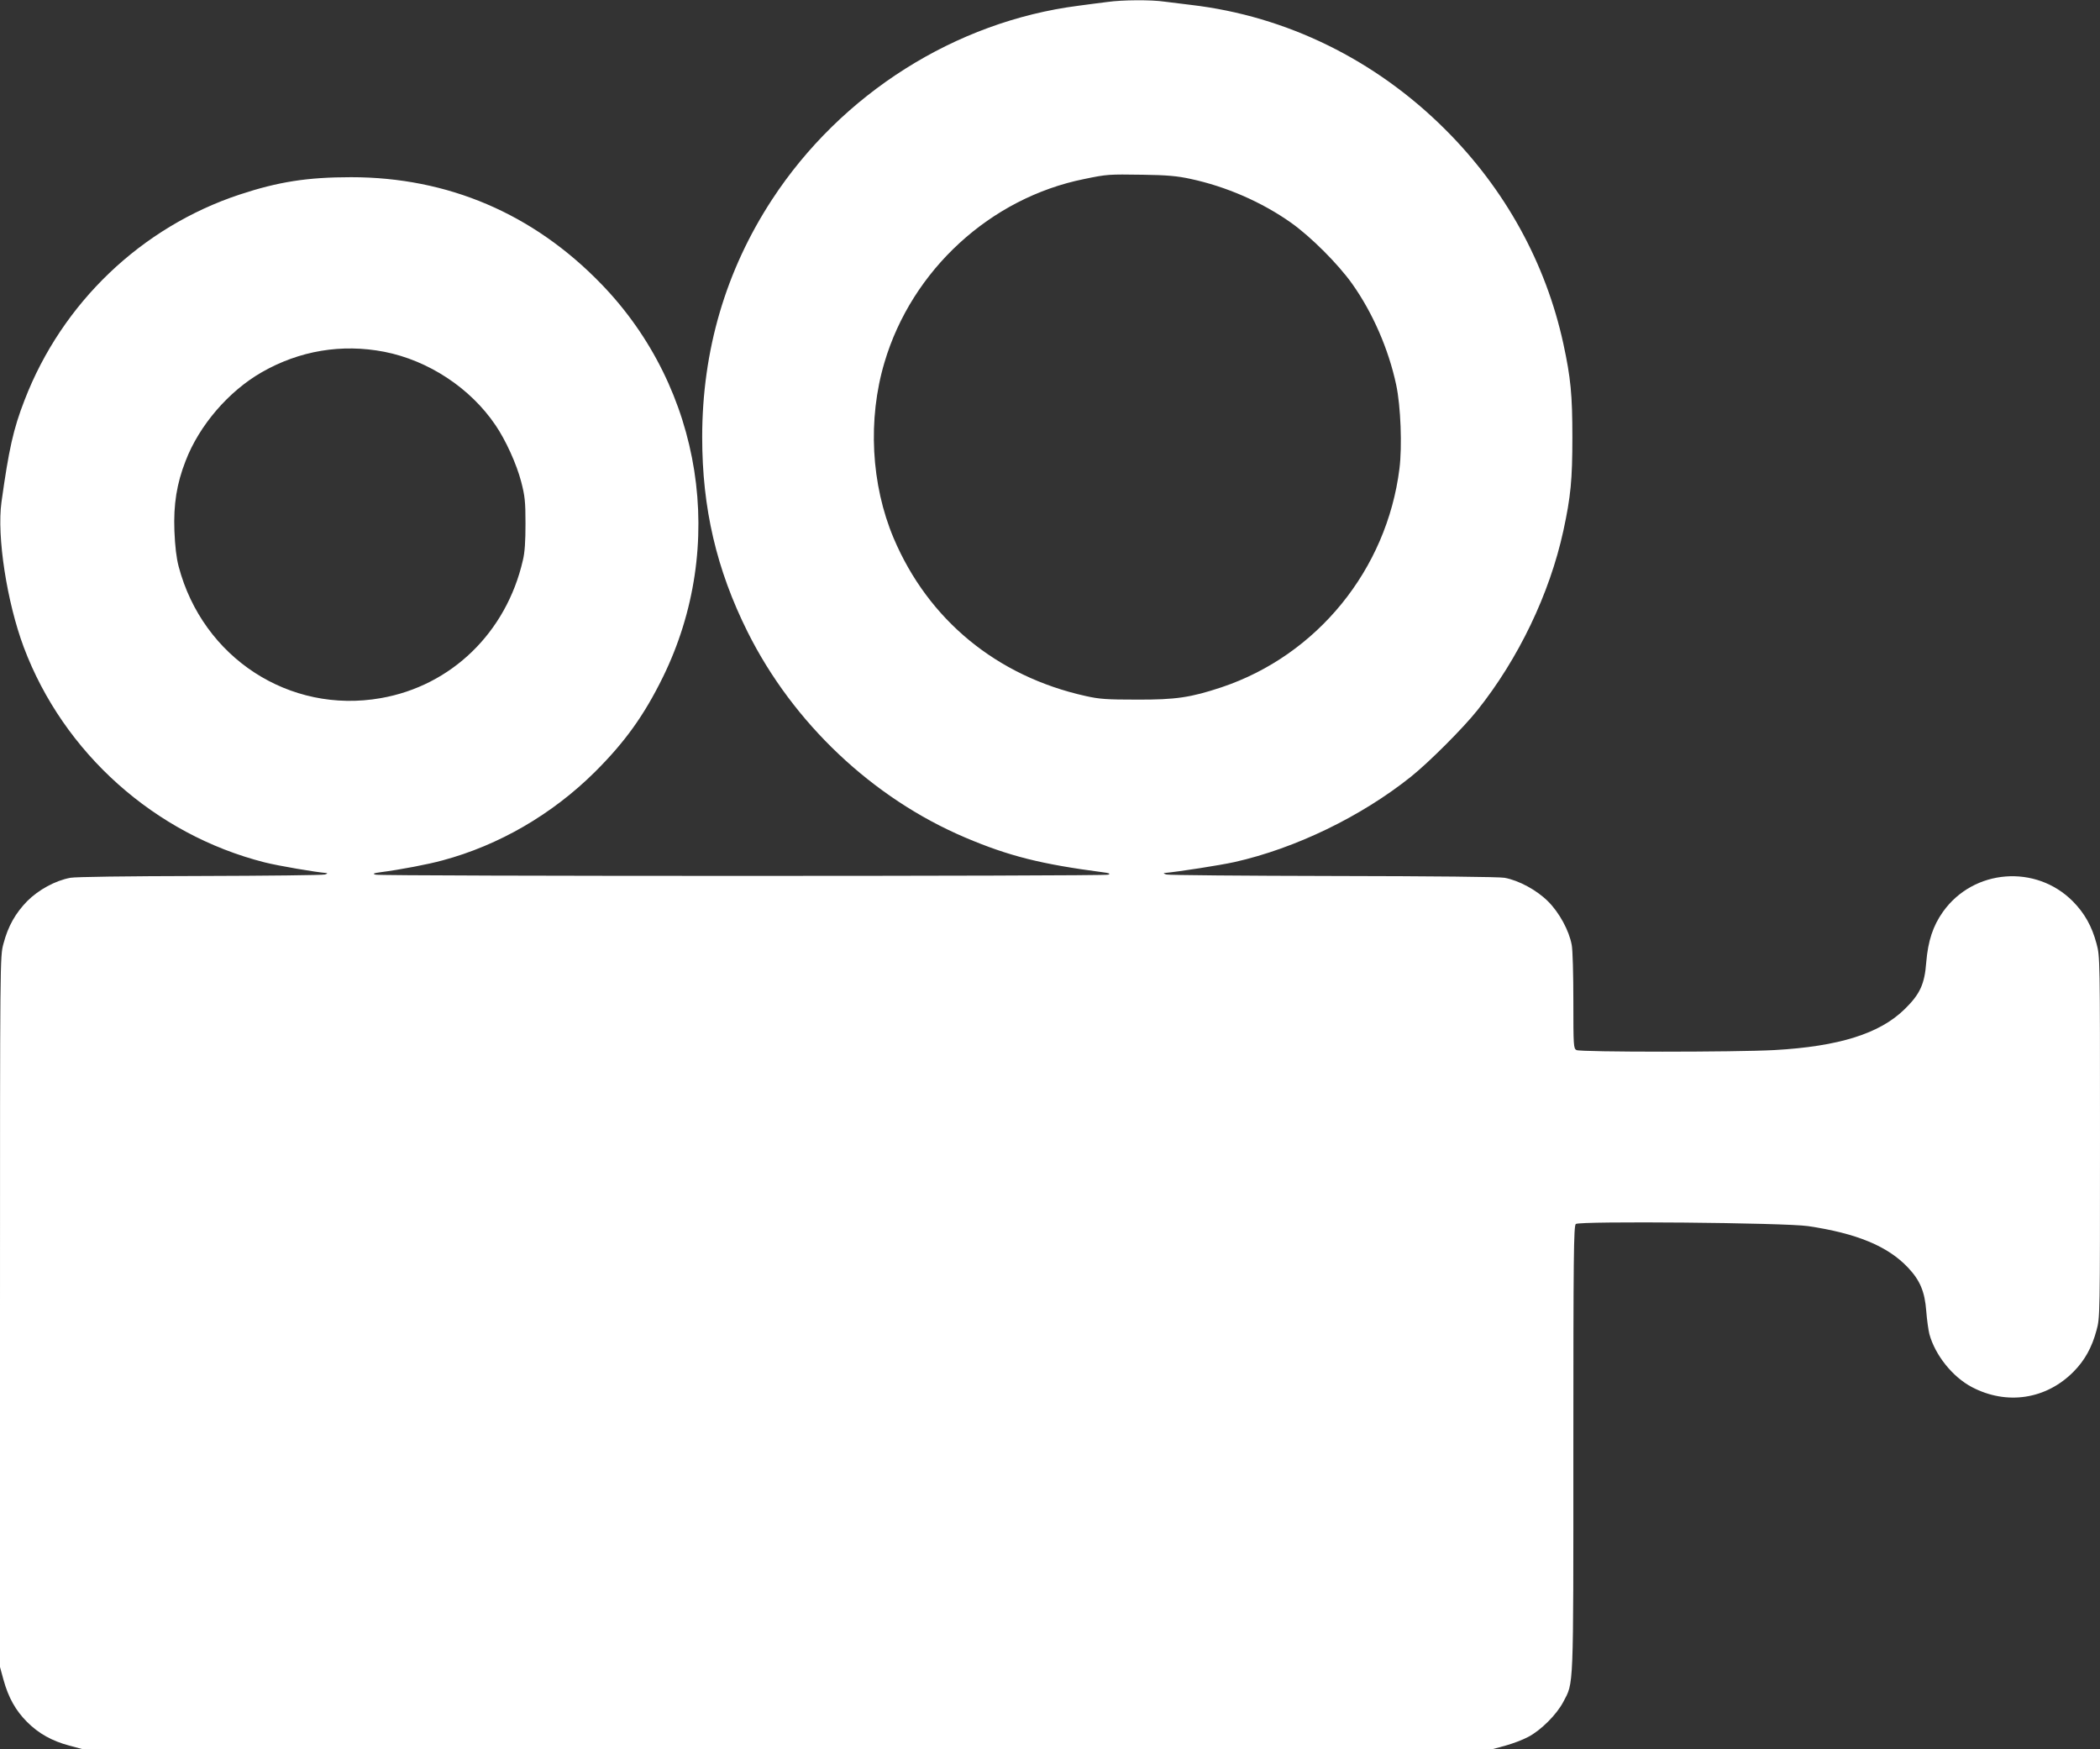 <?xml version="1.0" standalone="no"?>
<!DOCTYPE svg PUBLIC "-//W3C//DTD SVG 20010904//EN"
 "http://www.w3.org/TR/2001/REC-SVG-20010904/DTD/svg10.dtd">
<svg version="1.0" xmlns="http://www.w3.org/2000/svg"
 width="1280pt" height="1066pt" viewBox="0 0 1280 1066"
 preserveAspectRatio="xMidYMid meet">
<rect x="0" y="0" width="1280" height="1066" fill="#333333" stroke="none"/>
<g transform="translate(0,1066) scale(0.1,-0.1)"
fill="#ffffff" stroke="none">
<path d="M6750 10648 c-36 -4 -115 -15 -177 -23 -749 -96 -1445 -536 -1867
-1181 -283 -433 -426 -920 -426 -1449 0 -433 87 -806 277 -1187 278 -556 762
-1013 1327 -1253 266 -113 463 -162 836 -211 42 -5 50 -9 35 -15 -25 -10
-4431 -10 -4465 0 -21 6 -15 9 30 15 122 16 290 48 377 72 344 92 669 281 929
539 183 182 300 345 414 577 393 800 243 1759 -375 2397 -415 429 -935 651
-1525 651 -267 0 -444 -28 -680 -106 -598 -198 -1082 -660 -1310 -1252 -69
-177 -96 -300 -141 -622 -29 -209 33 -610 136 -885 242 -644 798 -1141 1468
-1311 83 -21 312 -60 377 -65 8 -1 4 -5 -10 -9 -14 -4 -356 -8 -761 -9 -452
-1 -757 -5 -790 -11 -92 -17 -194 -73 -263 -142 -72 -74 -117 -153 -145 -260
-21 -77 -21 -85 -21 -2243 l0 -2165 21 -77 c30 -109 74 -188 144 -258 71 -71
152 -116 257 -144 l78 -21 4300 0 4300 0 77 21 c43 12 105 35 138 53 77 40
172 135 213 212 65 124 62 51 62 1545 0 1176 2 1358 15 1369 23 19 1275 8
1416 -13 296 -44 485 -122 608 -252 74 -78 103 -147 112 -266 4 -53 13 -116
19 -140 35 -128 141 -261 259 -323 213 -112 454 -75 621 95 67 68 111 147 139
252 21 76 21 90 21 1177 0 1081 0 1102 -21 1178 -28 106 -73 186 -144 258
-226 228 -606 198 -792 -63 -61 -86 -91 -177 -102 -307 -10 -134 -38 -195
-131 -286 -152 -150 -402 -228 -795 -250 -236 -13 -1181 -13 -1206 0 -18 10
-19 24 -19 299 0 159 -4 313 -10 342 -16 87 -75 196 -144 265 -69 69 -178 128
-265 144 -33 6 -432 10 -1045 11 -545 1 -1002 5 -1016 9 -14 4 -20 8 -14 9 88
8 344 48 429 67 370 83 771 277 1075 520 109 87 317 295 404 404 252 316 441
710 525 1095 45 208 55 311 55 570 0 259 -10 362 -55 570 -107 492 -355 942
-719 1305 -425 425 -968 692 -1550 760 -52 6 -125 15 -162 20 -80 12 -258 11
-348 -2z m505 -1078 c220 -47 437 -142 615 -268 121 -86 286 -251 372 -372
125 -176 222 -399 268 -615 28 -130 37 -376 20 -511 -77 -616 -502 -1138
-1085 -1333 -187 -62 -278 -76 -515 -75 -184 0 -229 3 -313 22 -541 120 -959
464 -1170 962 -138 327 -159 725 -56 1071 167 564 646 1003 1218 1118 140 29
148 29 356 26 149 -2 212 -8 290 -25z m-4913 -1054 c270 -53 525 -221 678
-447 62 -91 128 -235 157 -346 22 -85 26 -119 26 -253 0 -109 -4 -176 -16
-225 -101 -440 -436 -765 -866 -840 -557 -98 -1085 246 -1232 802 -14 53 -22
122 -26 218 -6 160 14 287 68 425 83 217 262 425 464 541 230 132 488 175 747
125z"/>
</g>
</svg>
